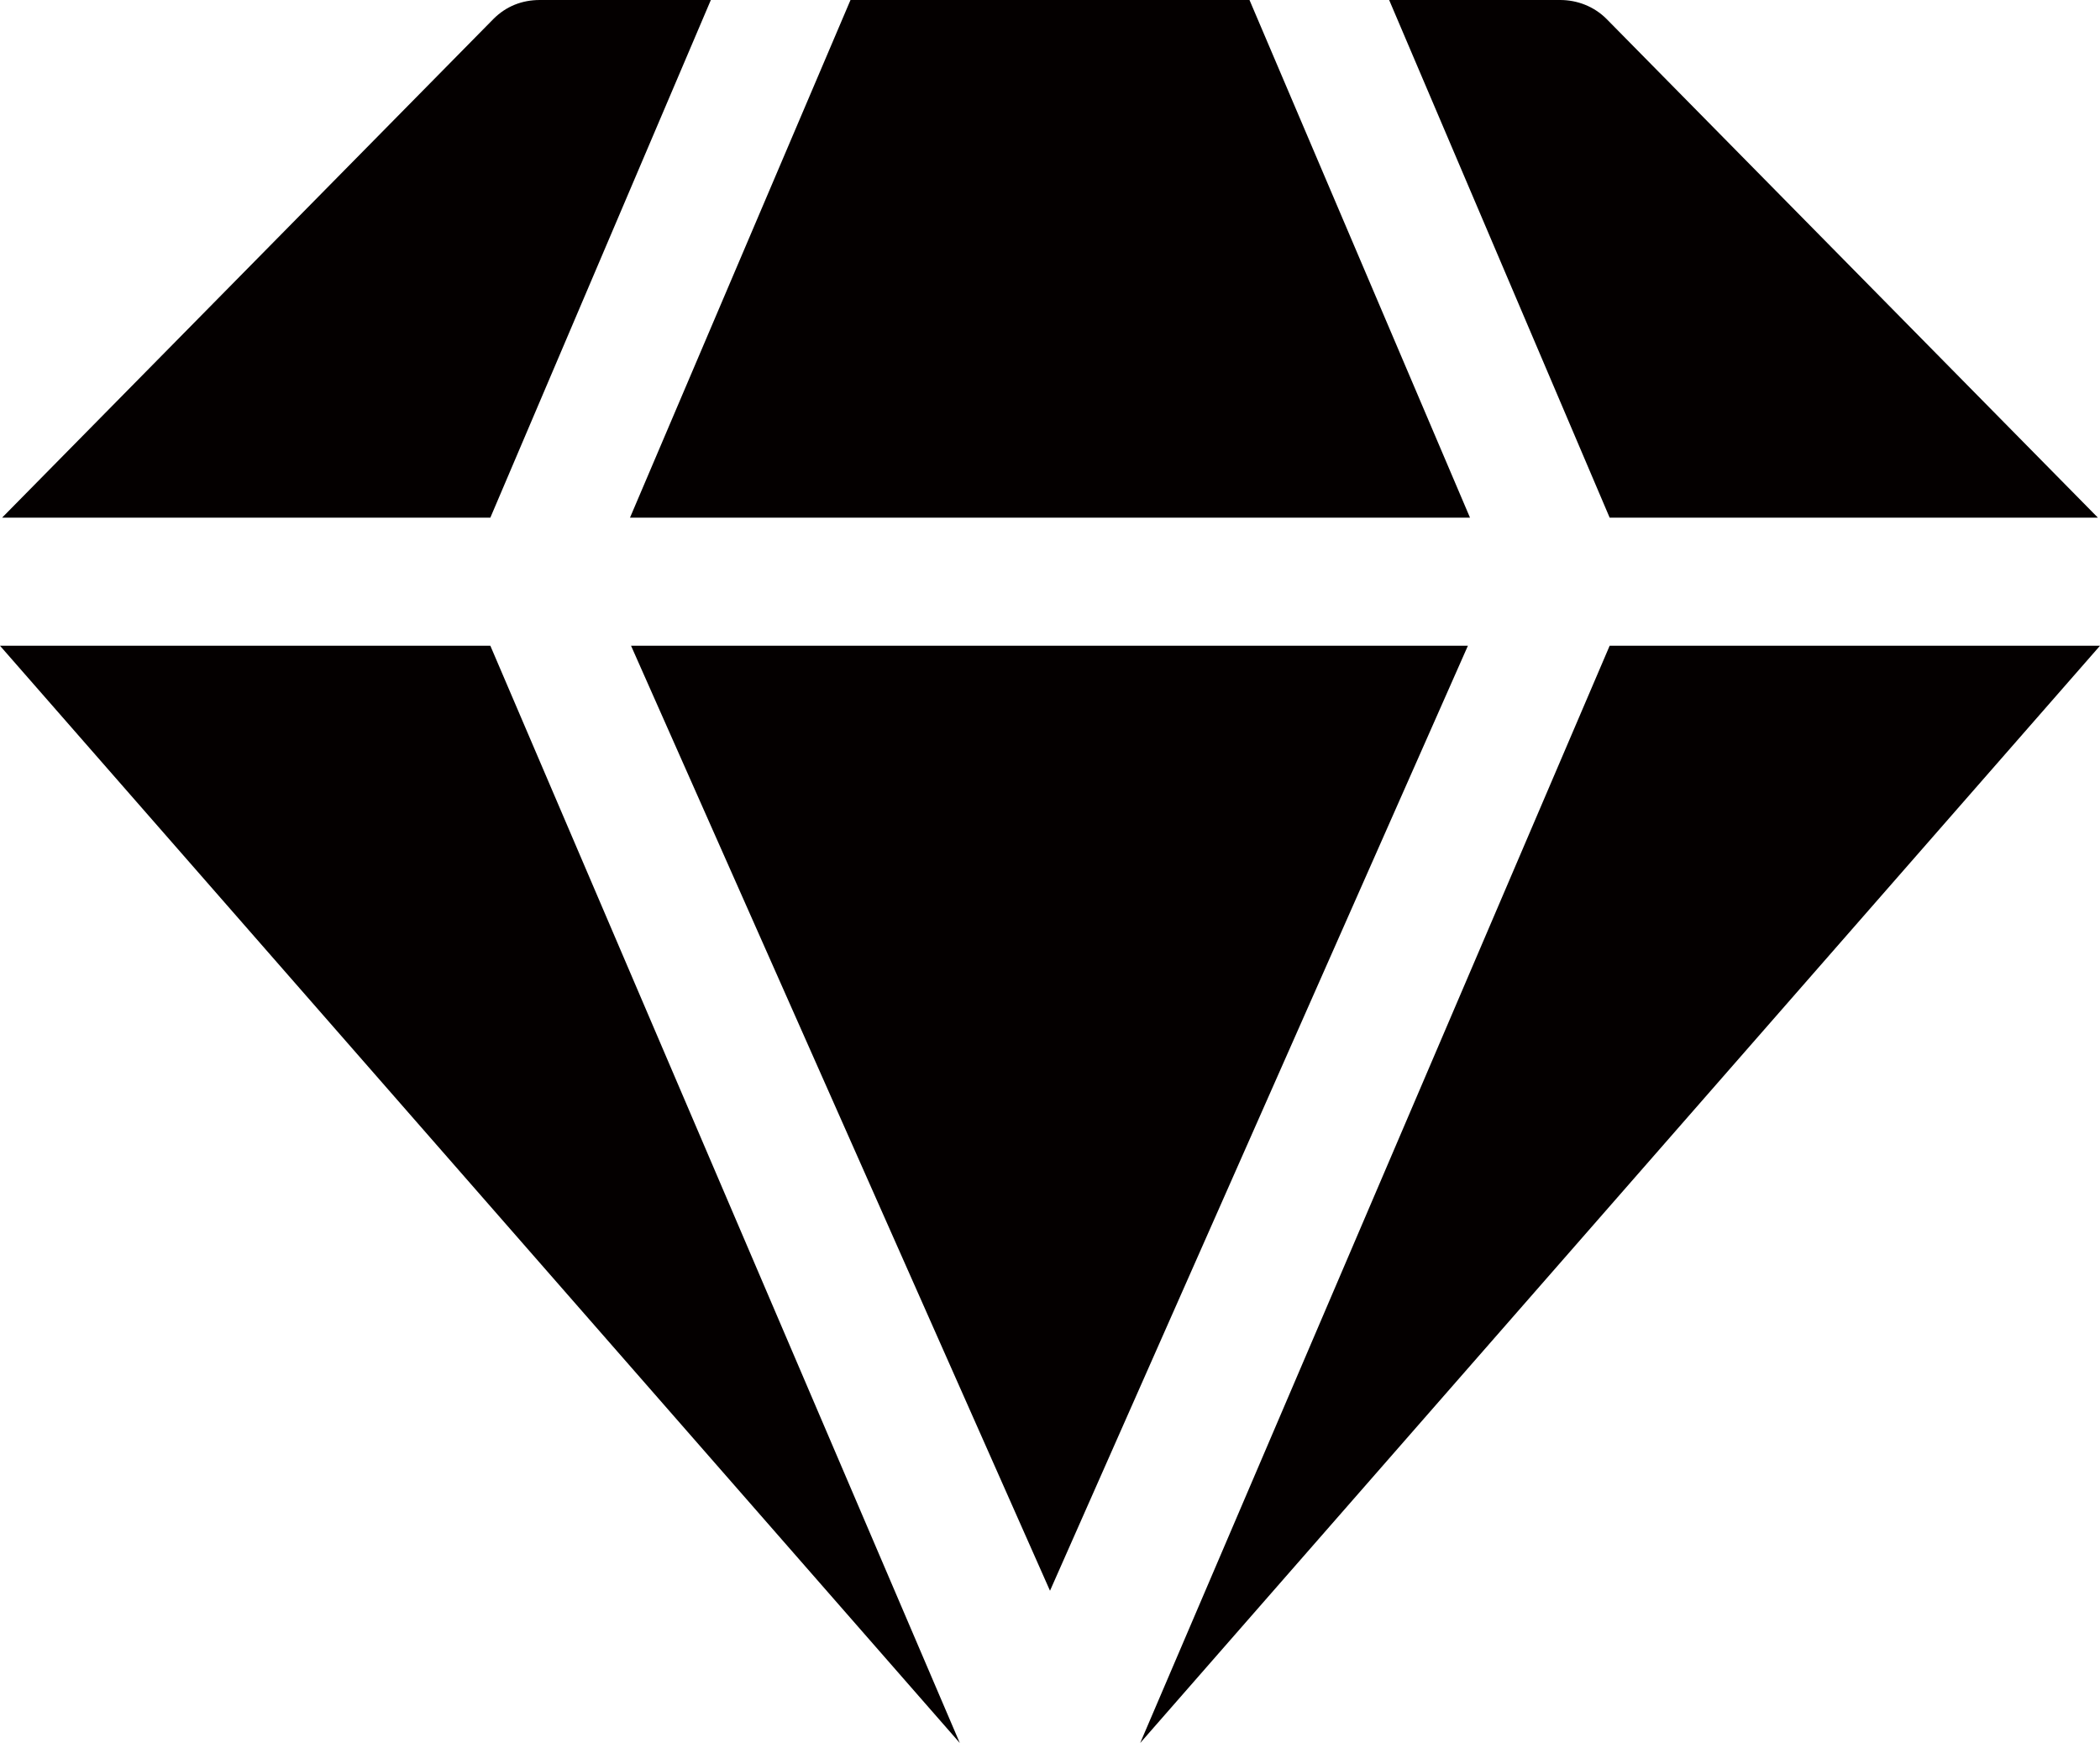 <?xml version="1.0" encoding="utf-8"?>
<!-- Generator: Adobe Illustrator 16.0.0, SVG Export Plug-In . SVG Version: 6.00 Build 0)  -->
<!DOCTYPE svg PUBLIC "-//W3C//DTD SVG 1.1//EN" "http://www.w3.org/Graphics/SVG/1.1/DTD/svg11.dtd">
<svg version="1.1" id="圖層_1" xmlns="http://www.w3.org/2000/svg" xmlns:xlink="http://www.w3.org/1999/xlink" x="0px" y="0px"
	 width="20px" height="16.6px" viewBox="0 0 20 16.6" enable-background="new 0 0 20 16.6" xml:space="preserve">
<g>
	<polygon fill="#040000" points="6.01,6.15 10,15.15 13.98,6.15 	"/>
	<polygon fill="#040000" points="11.9,0 8.1,0 6,4.93 14,4.93 	"/>
	<polygon fill="#040000" points="4.67,6.15 0,6.15 9.141,16.6 	"/>
	<path fill="#040000" d="M15.3,0.18C15.18,0.06,15.02,0,14.859,0H13.23l2.1,4.93h4.65L15.3,0.18z"/>
	<polygon fill="#040000" points="15.33,6.15 10.859,16.6 20,6.15 	"/>
	<path fill="#040000" d="M5.141,0C4.971,0,4.82,0.06,4.7,0.18L0.02,4.93h4.65L6.77,0H5.141z"/>
</g>
</svg>
